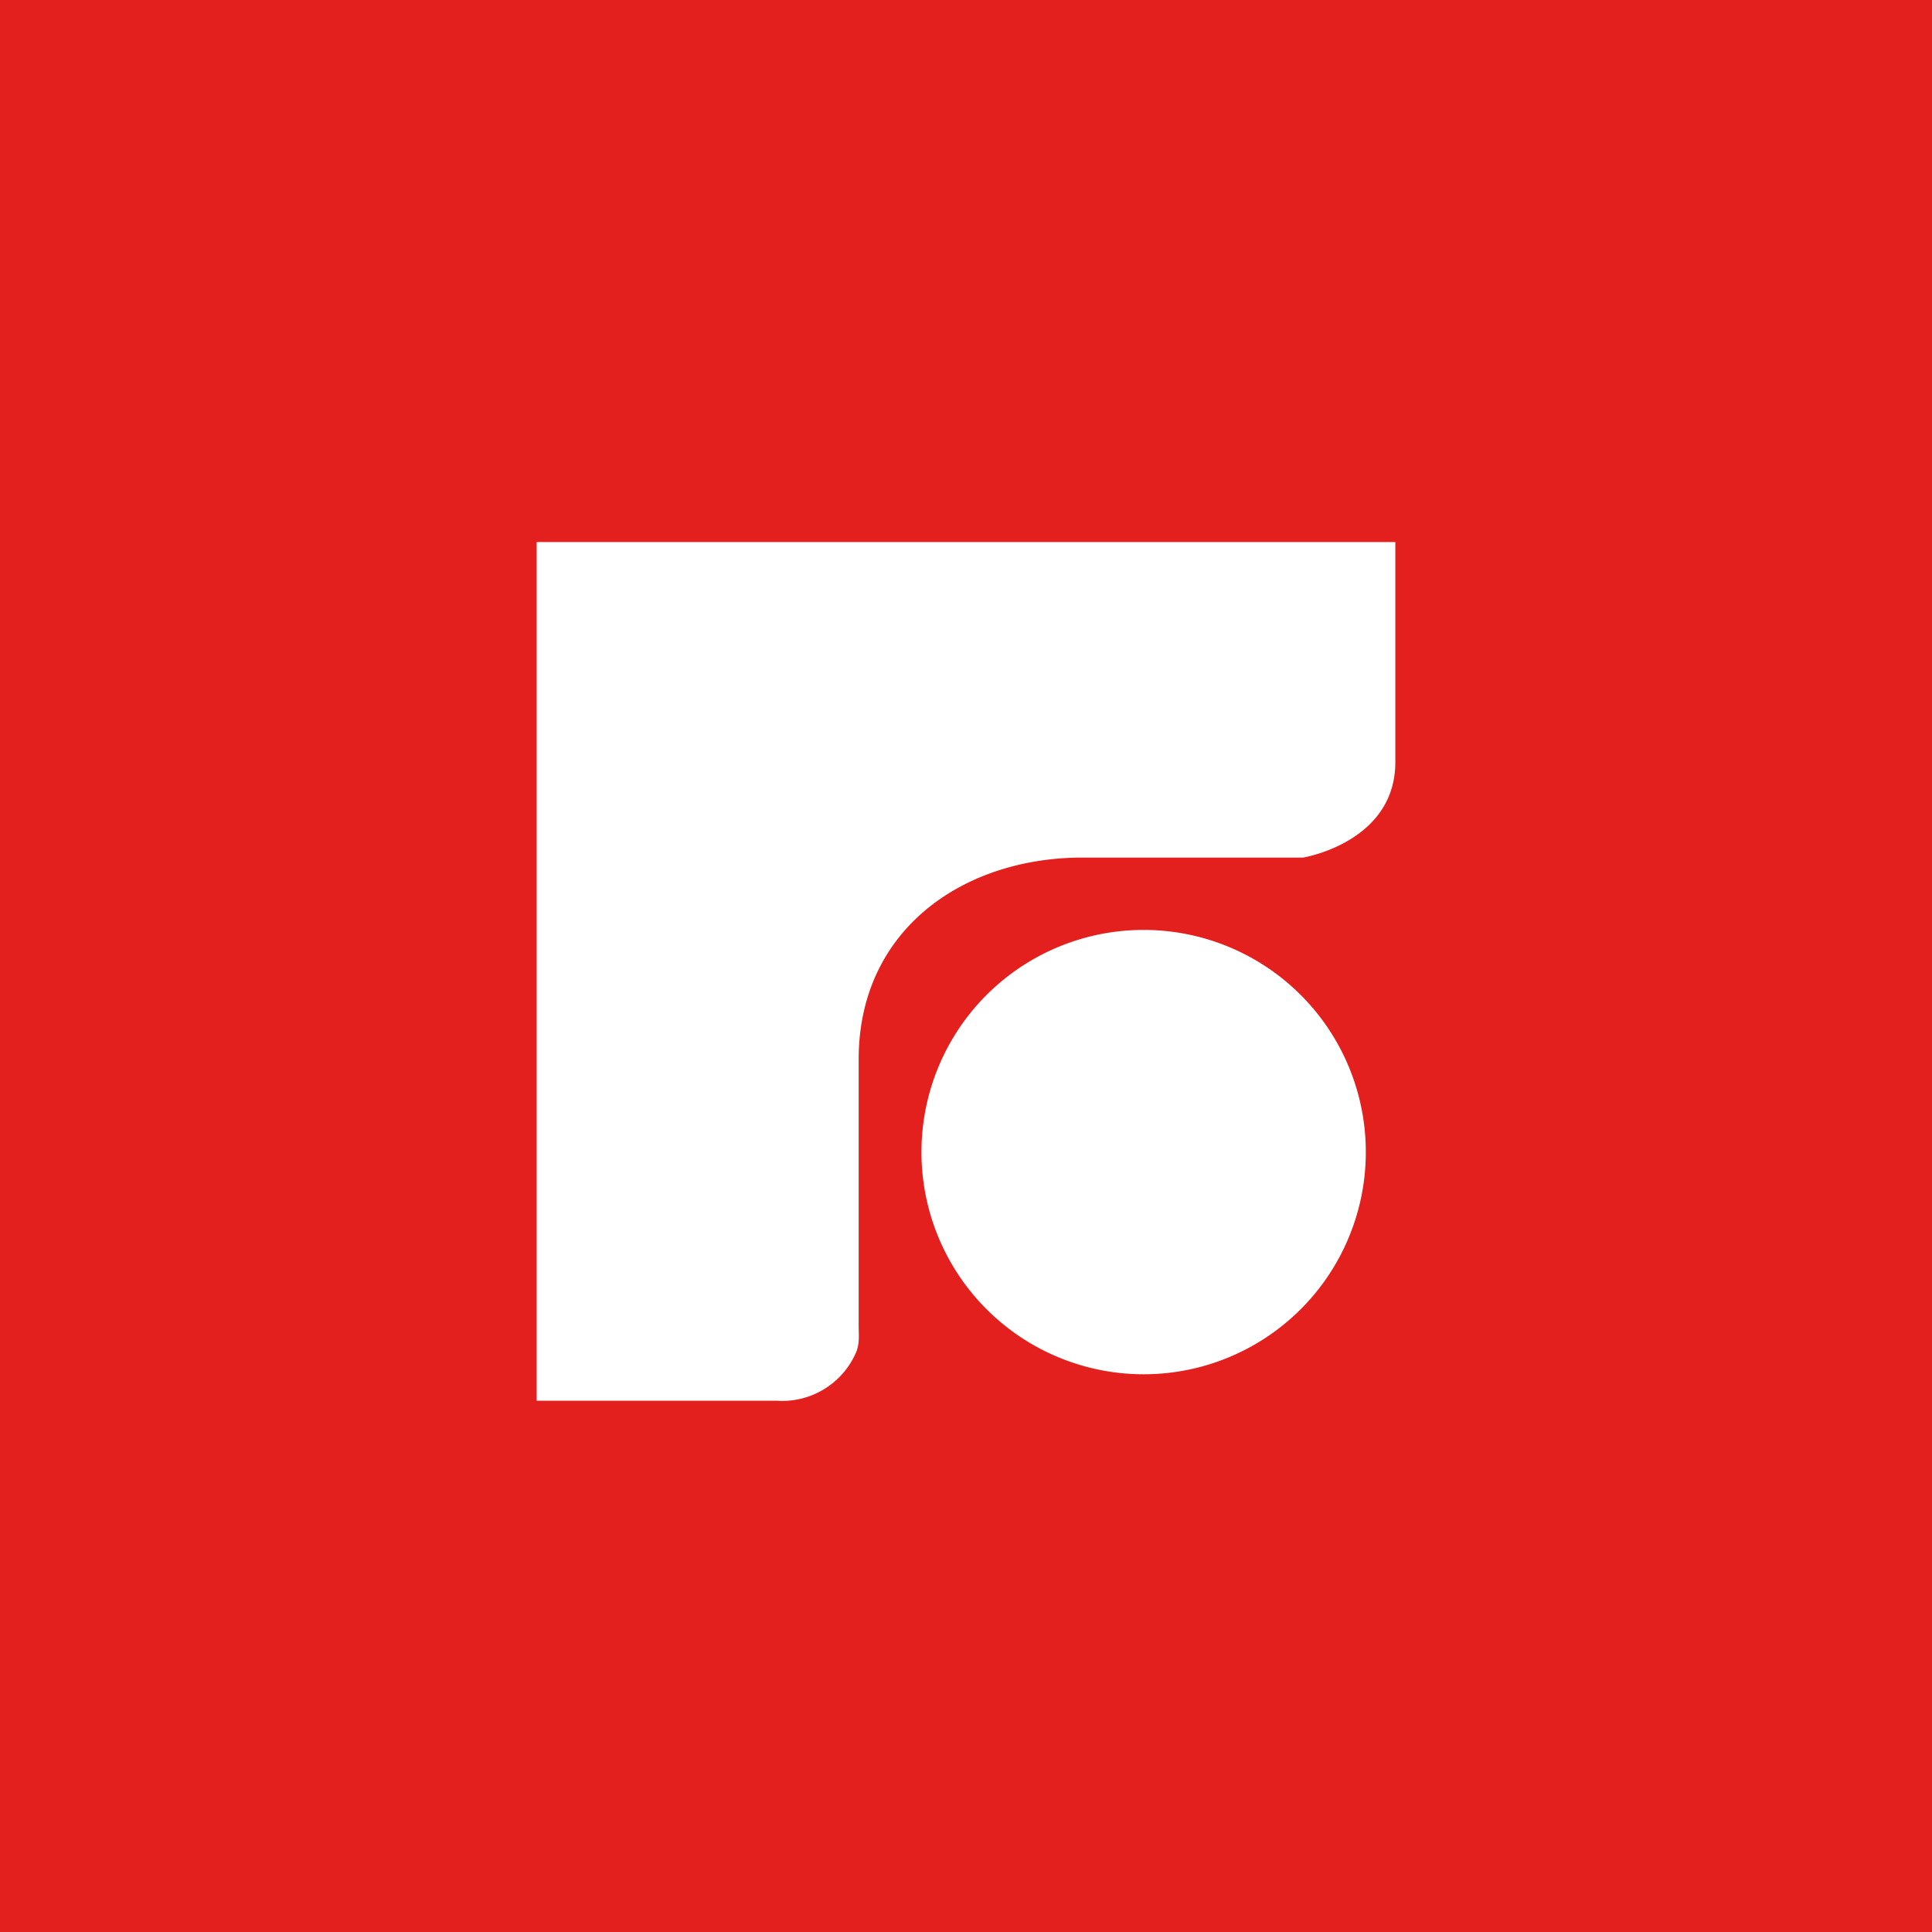 <!-- by TradingView --><svg width="18" height="18" viewBox="0 0 18 18" xmlns="http://www.w3.org/2000/svg"><path fill="#E3201E" d="M0 0h18v18H0z"/><path d="M13 5.06V7.1c0 .75-.86.89-.86.89h-2.08C8.96 8 8 8.67 8 9.87v2.48c0 .08.01.16-.02.24a.75.75 0 0 1-.75.46H5v-8h8Zm-.28 5.53a2.07 2.07 0 1 1-4.13 0 2.07 2.07 0 0 1 4.13 0Z" fill="#fff"/></svg>